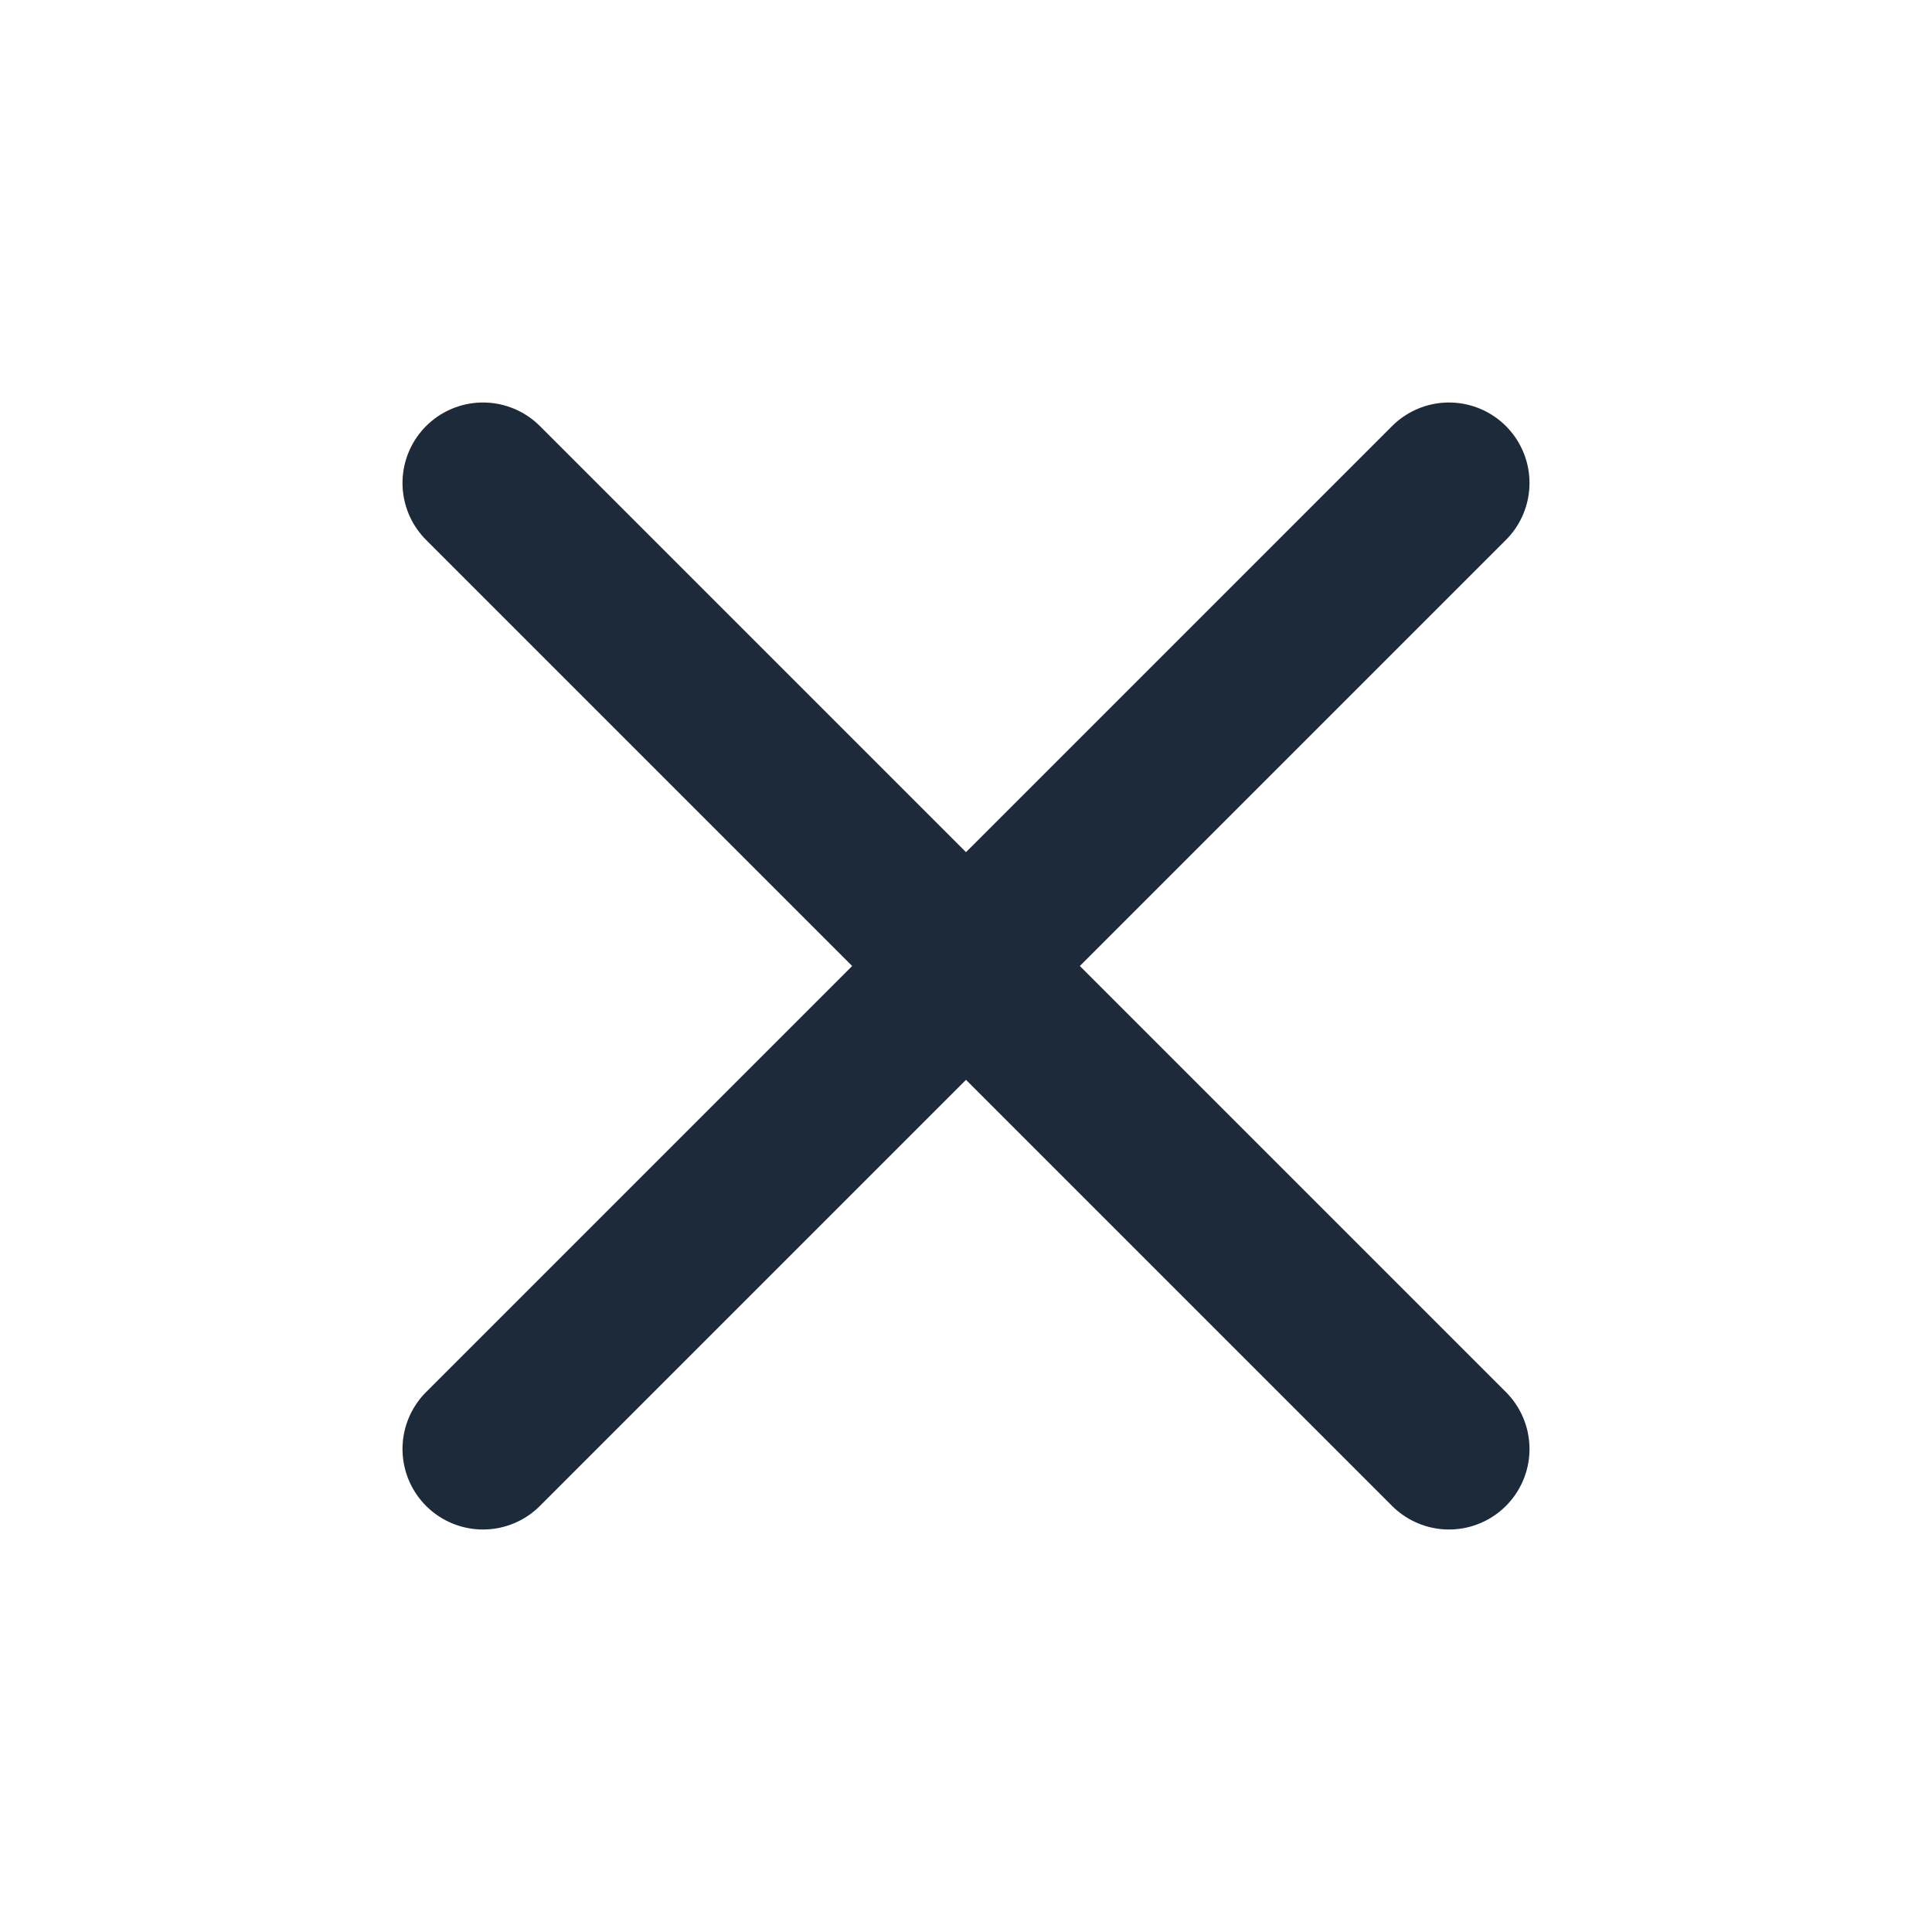 <svg xmlns="http://www.w3.org/2000/svg" viewBox="0 0 24 24" fill="none" stroke="#1C2A3A" stroke-width="2" stroke-linecap="round" stroke-linejoin="round">
  <line x1="18" y1="6" x2="6" y2="18"/>
  <line x1="6" y1="6" x2="18" y2="18"/>
</svg>
